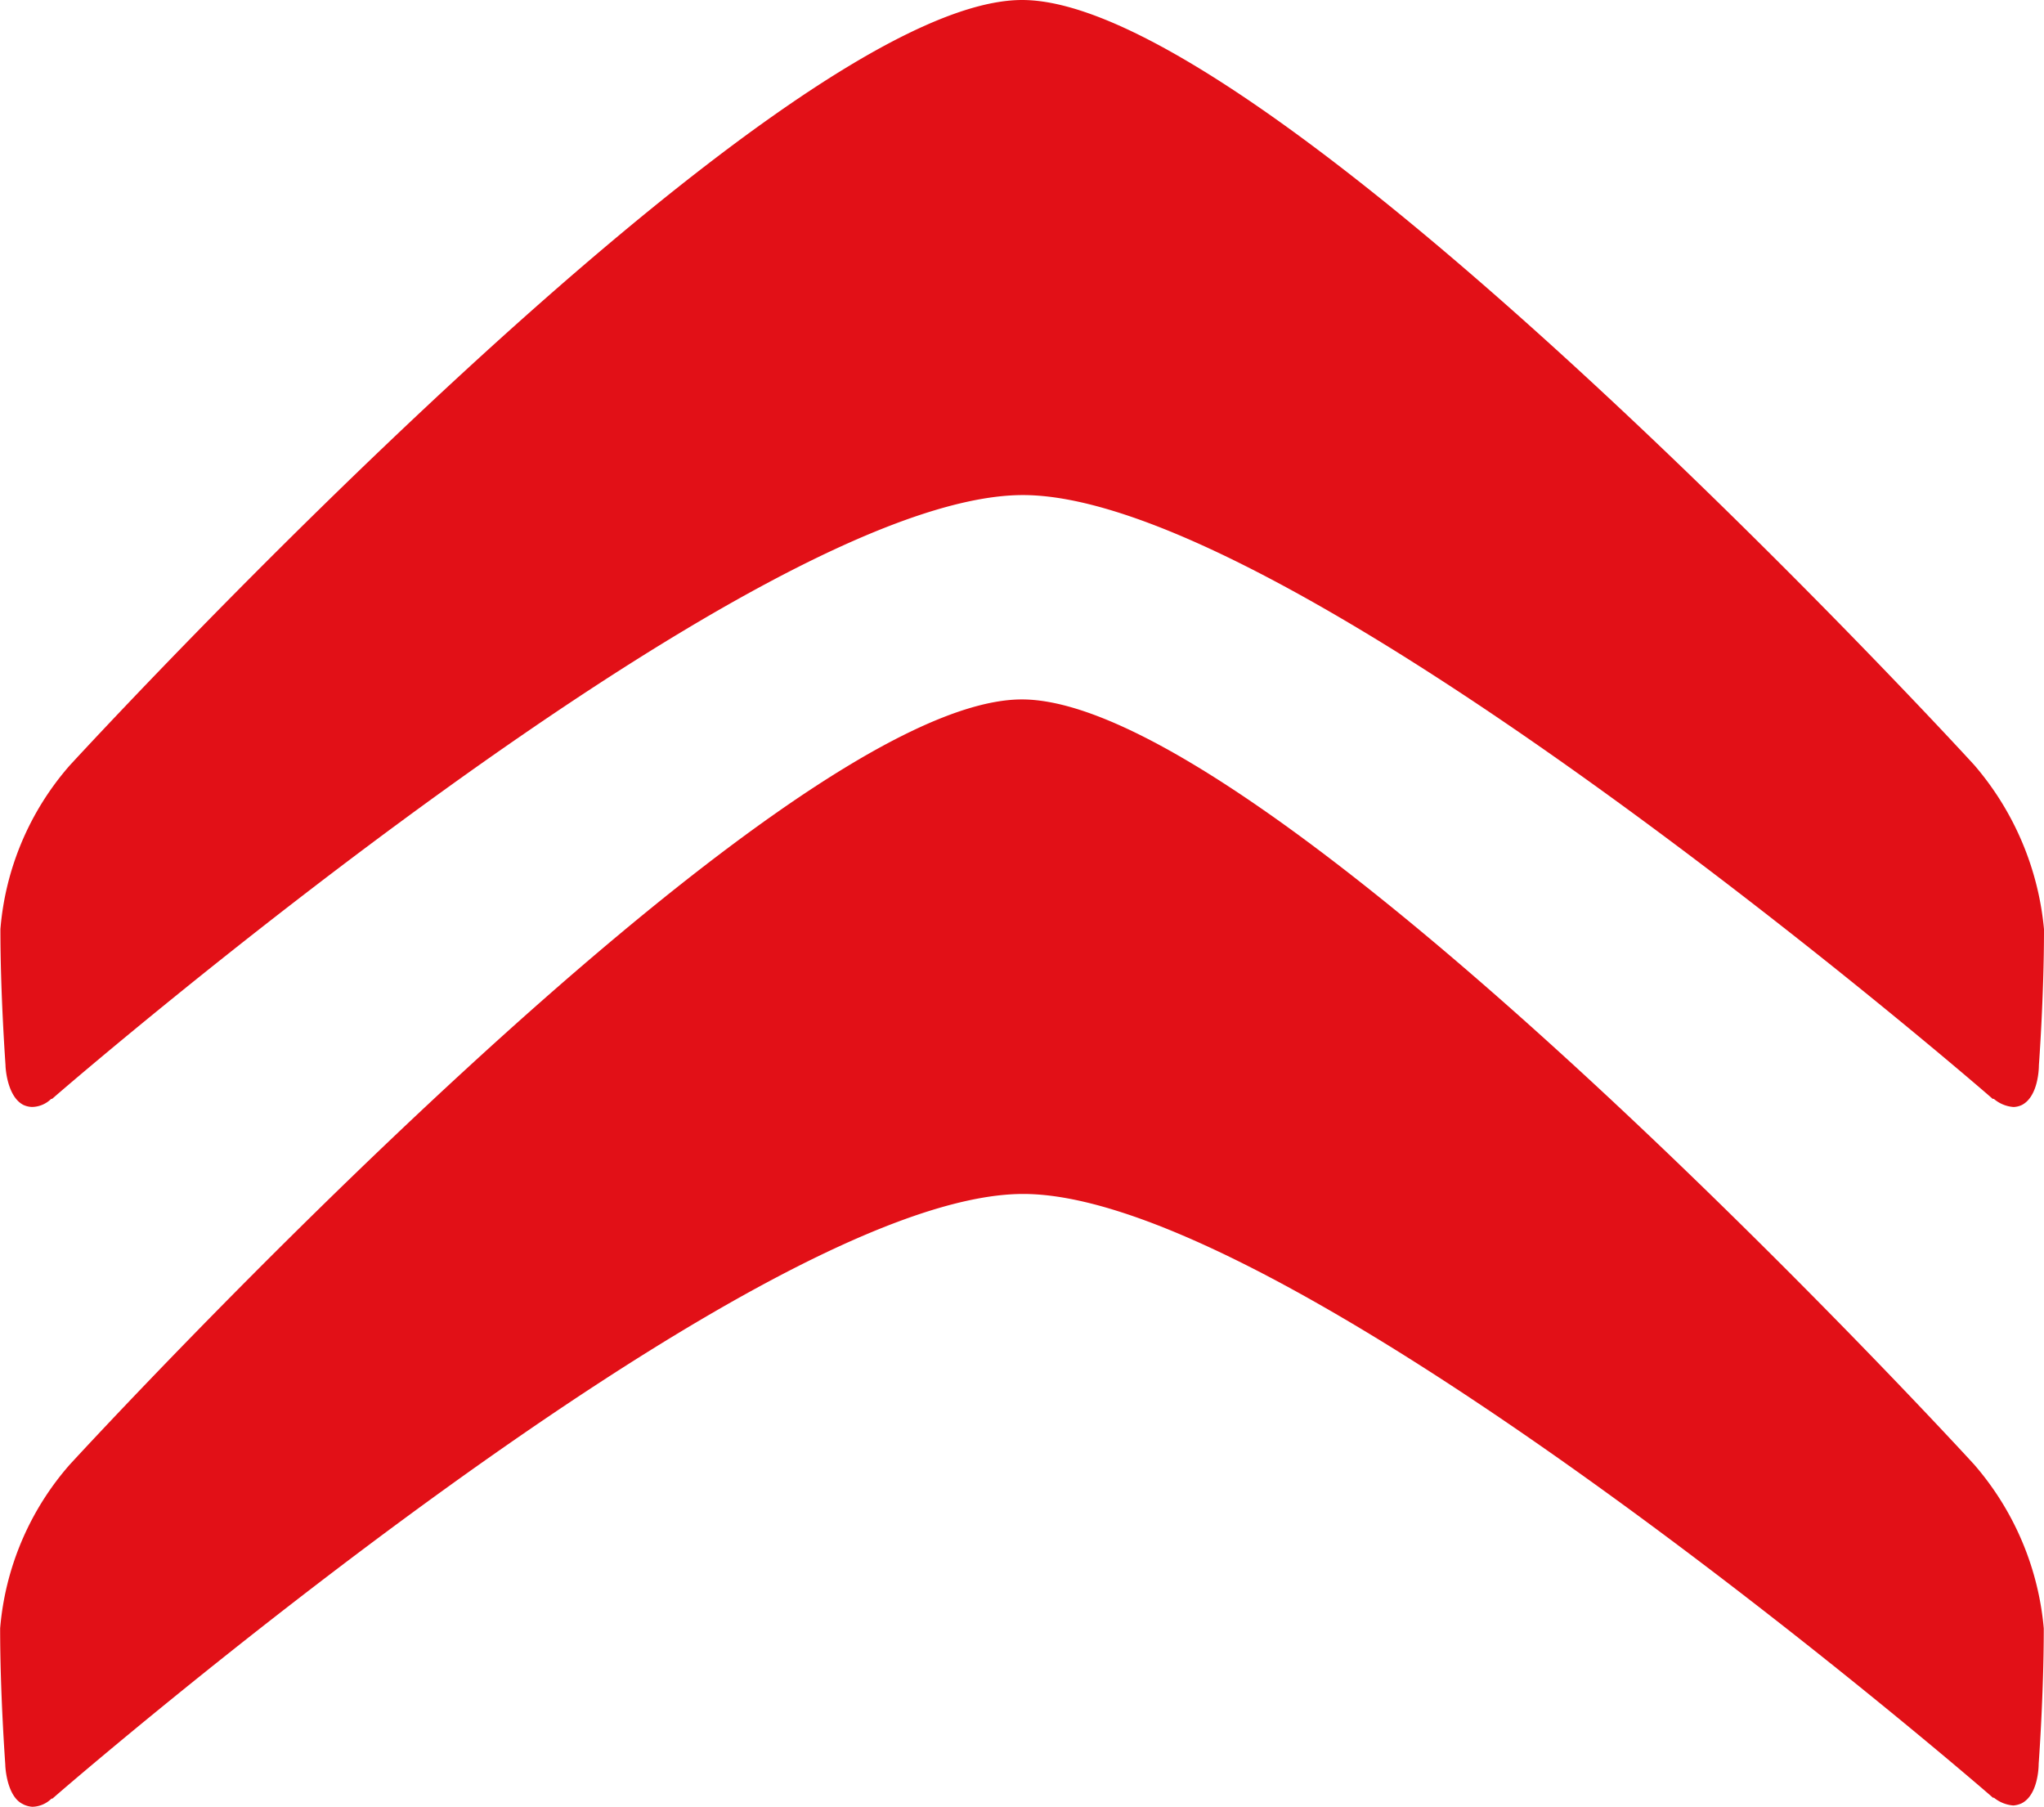 <svg xmlns="http://www.w3.org/2000/svg" width="45.253" height="39.998" viewBox="0 0 45.253 39.998">
  <g id="citroen-chevron-textxo" transform="translate(0 0)">
    <path id="Caminho_11542" data-name="Caminho 11542" d="M.517,33.532c-.36-.157-.4-.809-.4-.876,0-.022-.114-1.536-.114-3.019a6.287,6.287,0,0,1,1.538-3.622C2.168,25.332,17.2,9.072,22.624,9.072S43.081,25.32,43.712,26.016a6.39,6.39,0,0,1,1.536,3.622c0,1.487-.113,3-.113,3,0,.089-.02.695-.381.874a.544.544,0,0,1-.181.046.775.775,0,0,1-.427-.171h-.022c-.384-.341-15.483-13.367-21.47-13.367S1.567,33.046,1.161,33.406H1.14a.623.623,0,0,1-.427.181.561.561,0,0,1-.2-.055" transform="translate(0 6.412)" fill="#e21017"/>
    <path id="Caminho_11543" data-name="Caminho 11543" d="M44.138,24.327h-.024c-.382-.341-15.483-13.367-21.47-13.367S1.557,23.967,1.151,24.327H1.13a.617.617,0,0,1-.427.179.5.5,0,0,1-.184-.043c-.36-.179-.4-.812-.4-.881,0-.019-.113-1.536-.113-3.012A6.272,6.272,0,0,1,1.54,16.946C2.17,16.261,17.2,0,22.626,0S43.085,16.251,43.714,16.946a6.485,6.485,0,0,1,1.536,3.625c0,1.509-.113,3.012-.113,3.012,0,.09-.02.7-.381.881a.468.468,0,0,1-.179.043.755.755,0,0,1-.442-.184Z" transform="translate(0.003 0)" fill="#e21017"/>
  </g>
</svg>
